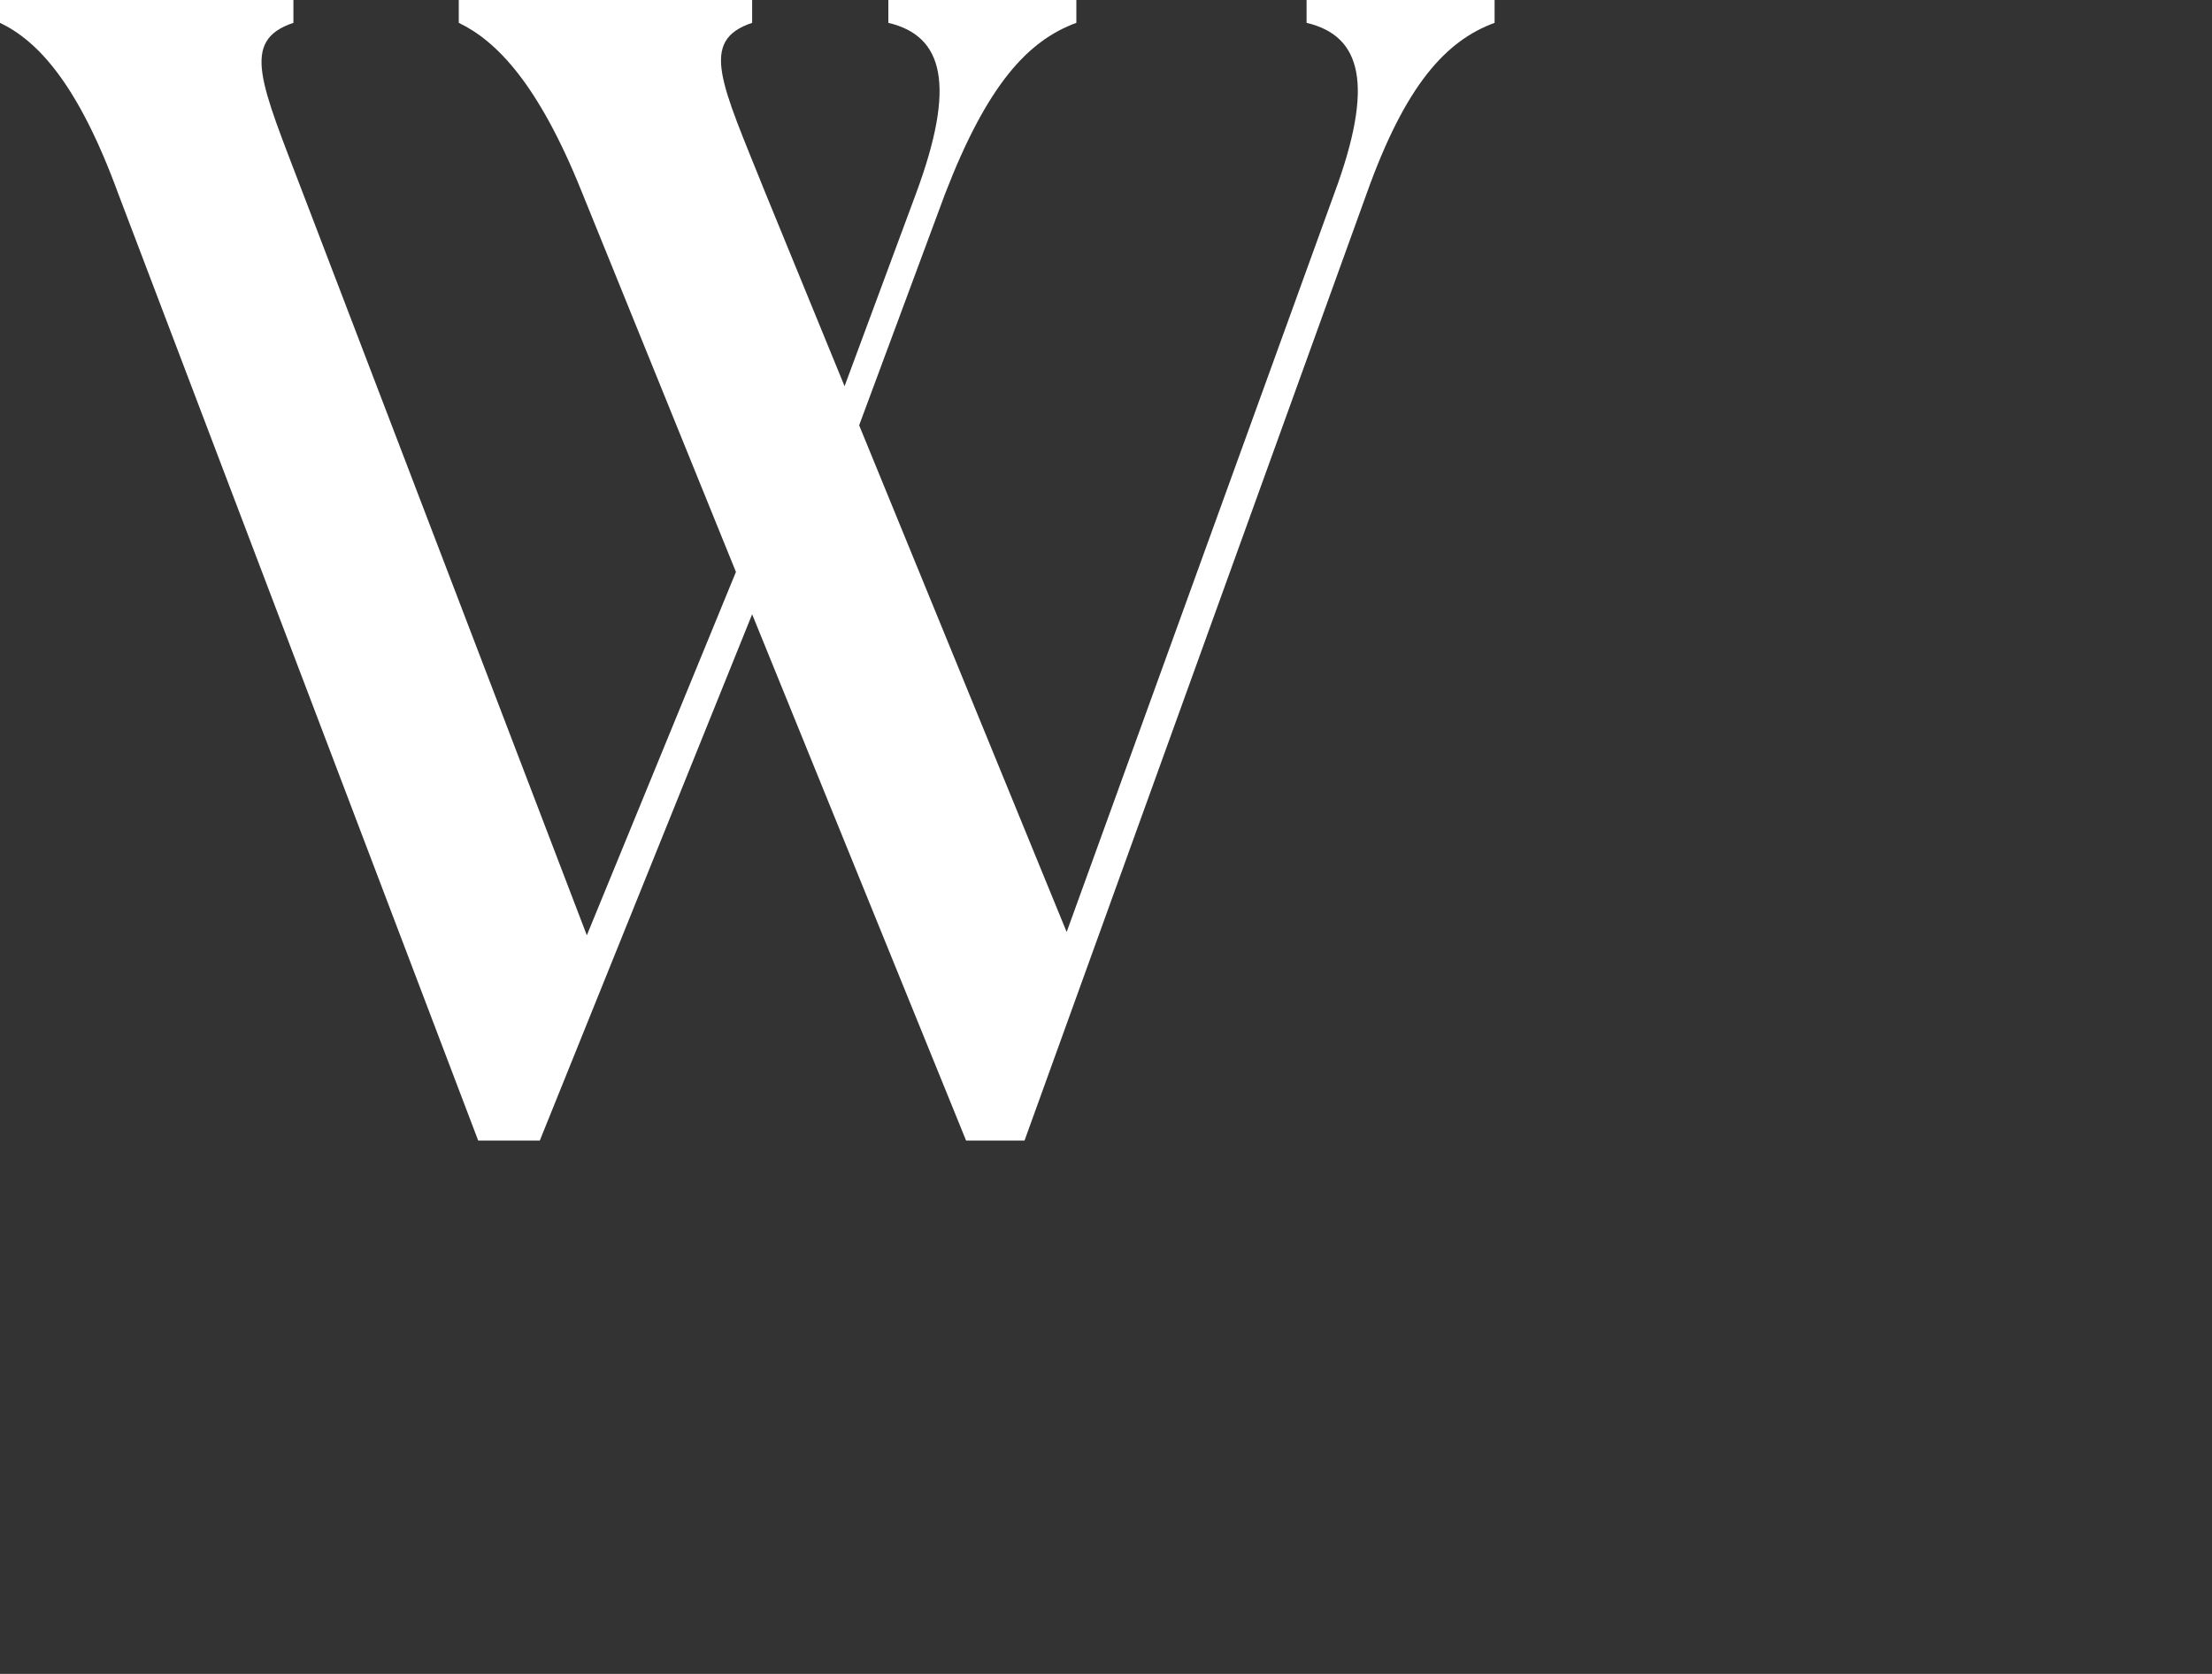 <?xml version="1.0" encoding="utf-8"?>
<svg xmlns="http://www.w3.org/2000/svg" fill="none" height="100%" overflow="visible" preserveAspectRatio="none" style="display: block;" viewBox="0 0 37 28" width="100%">
<rect x="0" y="0" width="37" height="28" fill="#333333" stroke="none"/>
<g id="Component 1">
<path d="M9.734 3.216C9.002 1.39 8.297 0.681 7.674 0.382V0H12.581V0.382C11.687 0.681 12.066 1.39 12.798 3.216L14.127 6.46L15.32 3.243C15.998 1.417 15.781 0.6 14.859 0.382V0H18.004V0.382C17.191 0.681 16.513 1.417 15.808 3.243L14.371 7.114L17.842 15.59L22.316 3.243C22.994 1.417 22.777 0.6 21.855 0.382V0H25V0.382C24.187 0.681 23.509 1.417 22.858 3.243L17.137 19.079H16.16L12.581 10.275L9.029 19.079H7.999L1.979 3.243C1.302 1.39 0.624 0.681 0 0.382V0H4.908V0.382C4.013 0.681 4.366 1.39 5.071 3.243L9.816 15.645L12.31 9.567L9.734 3.216Z" fill="white" id="WEARE"/>
</g>
</svg>
